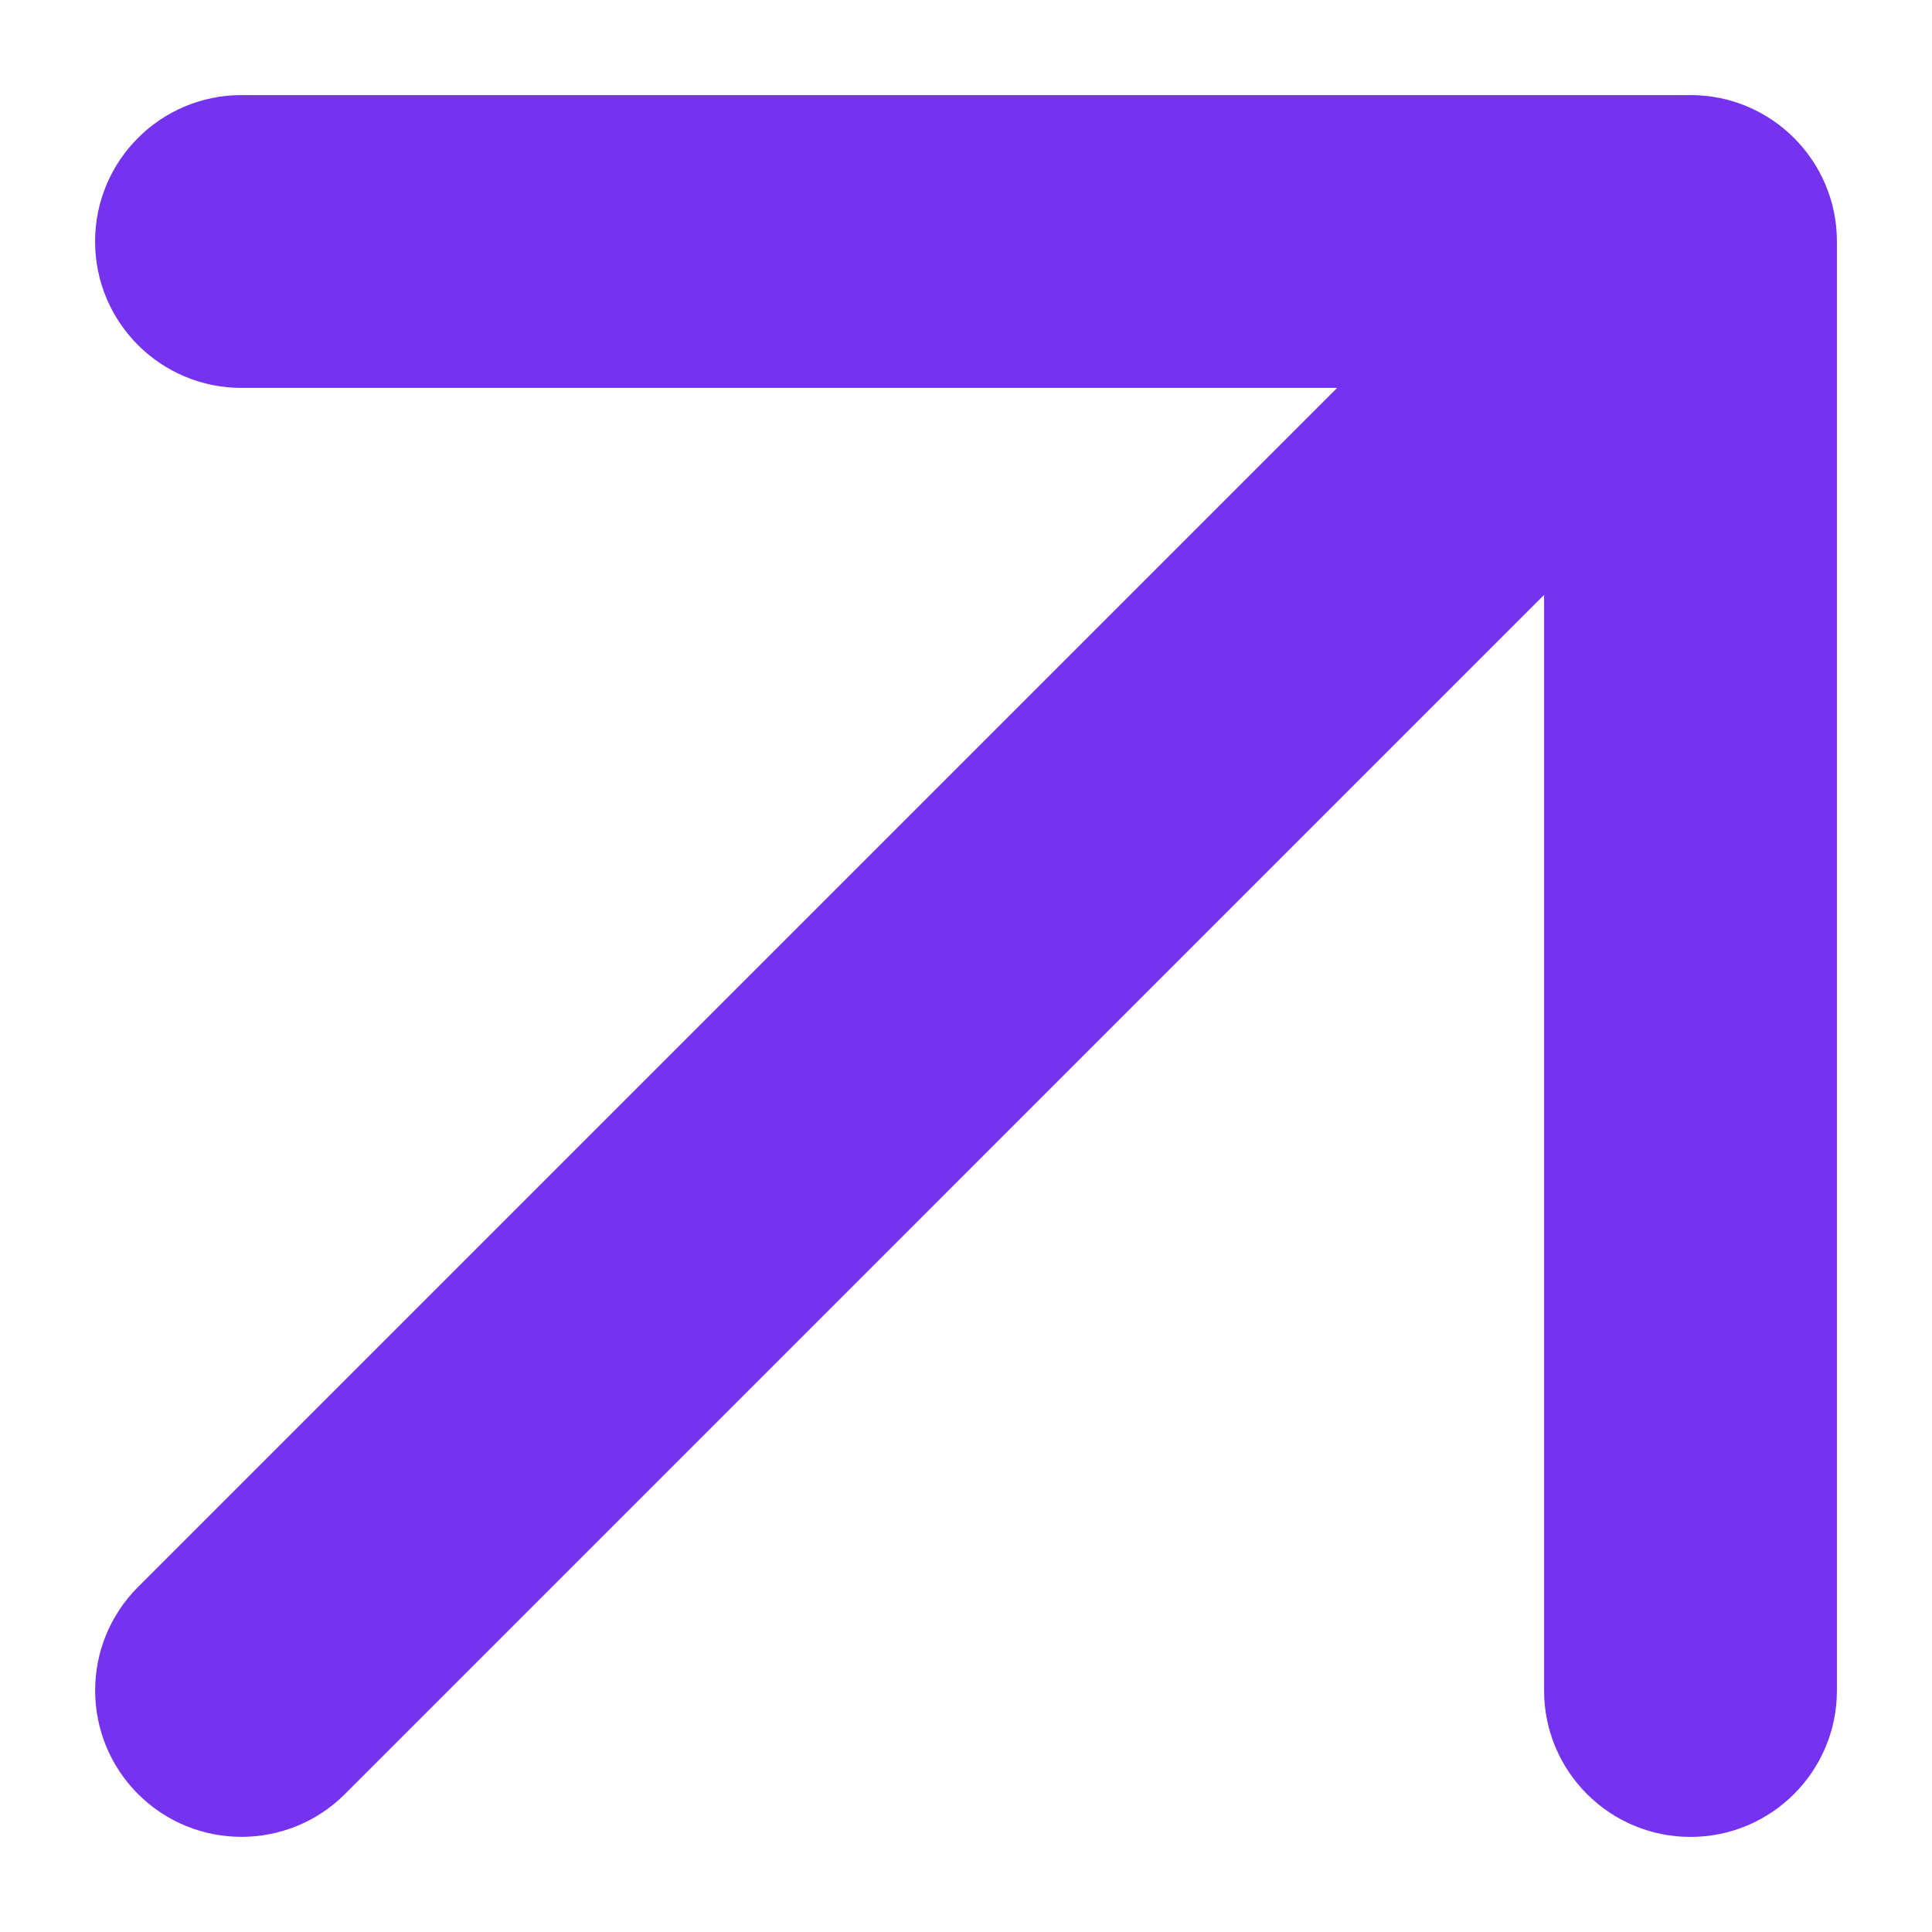 <?xml version="1.0" encoding="UTF-8"?>
<svg xmlns="http://www.w3.org/2000/svg" width="14" height="14" viewBox="0 0 14 14" fill="none">
  <path fill-rule="evenodd" clip-rule="evenodd" d="M12.25 0.689C12.836 0.689 13.311 1.164 13.311 1.75L13.311 12.25C13.311 12.836 12.836 13.311 12.25 13.311C11.664 13.311 11.189 12.836 11.189 12.25L11.189 4.311L2.5 13C2.086 13.414 1.414 13.414 1 13C0.586 12.586 0.586 11.914 1 11.5L9.689 2.811L1.75 2.811C1.164 2.811 0.689 2.336 0.689 1.75C0.689 1.164 1.164 0.689 1.75 0.689H12.25Z" fill="#7633EF"></path>
</svg>
